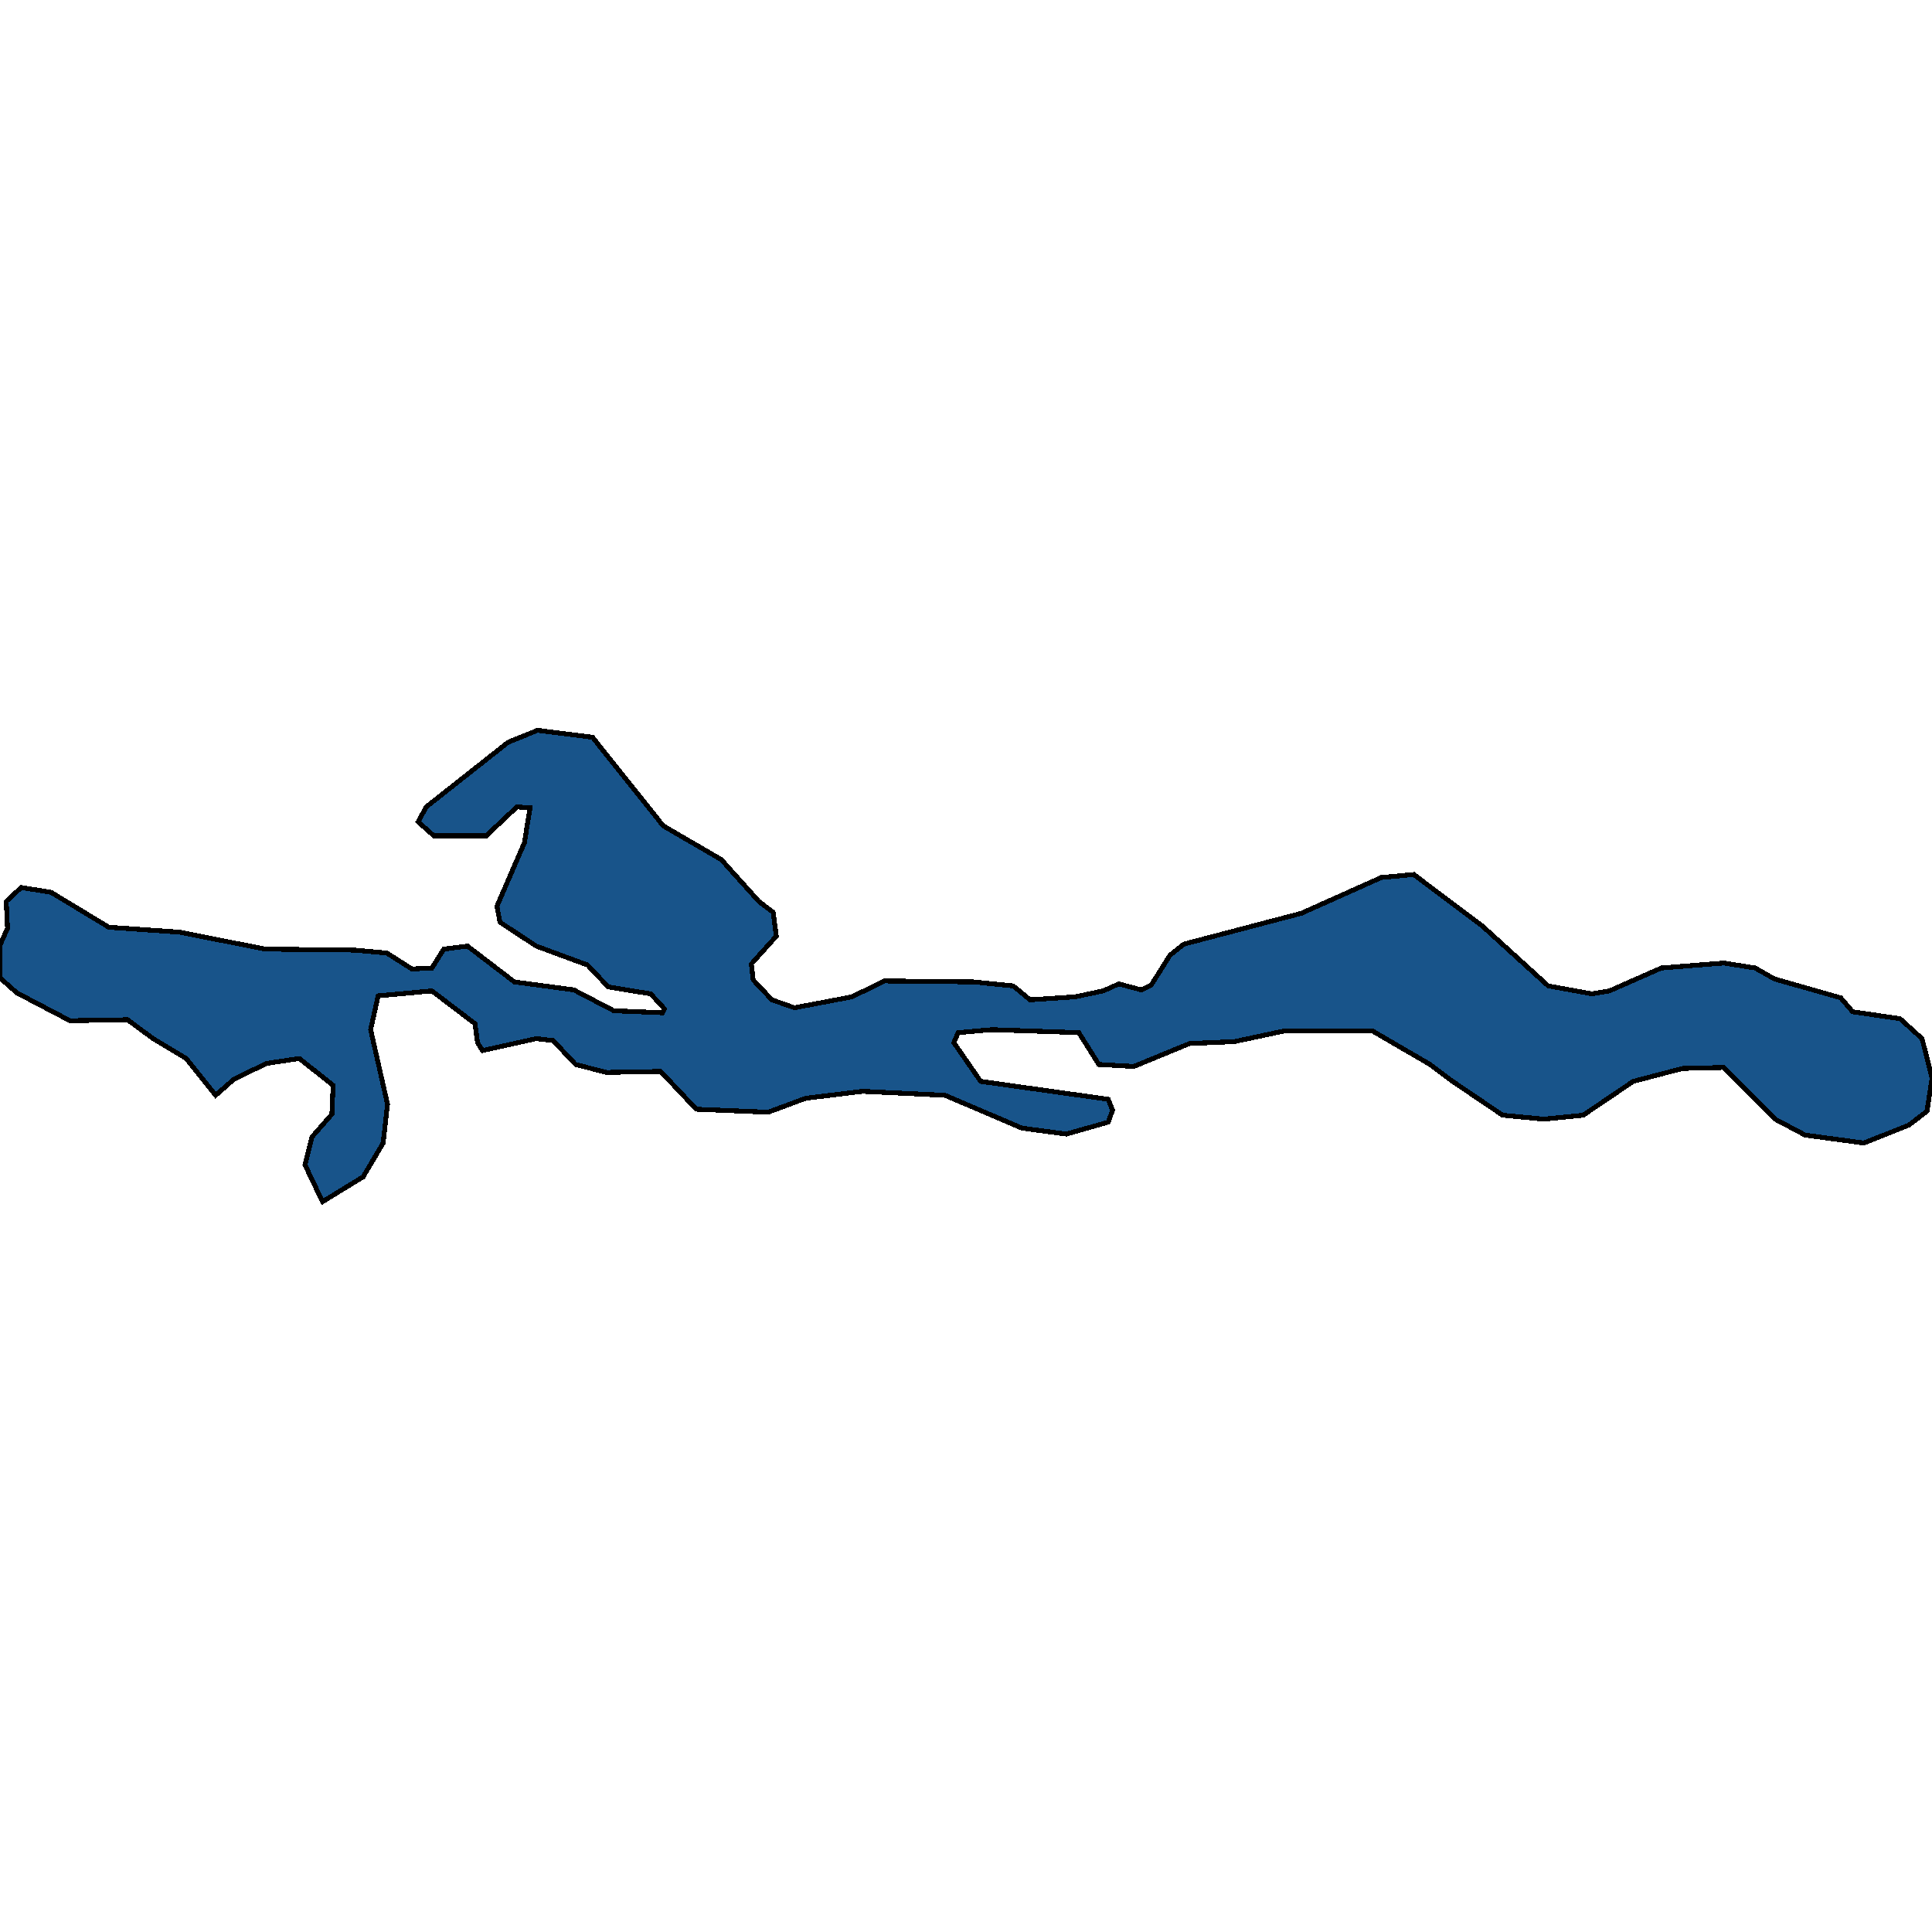 <svg xmlns="http://www.w3.org/2000/svg" width="400" height="400"><path d="m122.679 152.643 14.623 18.326 12.035 7 7.764 8.649 2.977 2.265.647 4.941-5.177 5.765.389 3.295 3.882 4.118 4.659 1.647 11.905-2.265 6.73-3.294 18.505.206 8.152.823 3.494 2.883 9.318-.618 5.823-1.235 3.235-1.442 4.659 1.236 2.07-1.03 3.883-6.177 2.847-2.265 24.328-6.383 16.565-7.412 6.729-.618 14.235 10.707 13.588 12.354 9.058 1.647 3.623-.617 10.741-4.736 12.941-1.03 6.47 1.03 4.012 2.265 13.717 3.912 2.46 2.883 9.834 1.44 4.53 4.119.905 3.5 1.165 4.736-1.035 6.794-3.753 2.883-9.317 3.706-12.165-1.647-6.211-3.295-10.612-10.706-8.54.206-10.224 2.676-10.353 7-8.152.824-8.541-.823-10.353-7-4.659-3.5-12.035-7.001h-17.858l-10.611 2.265-9.318.411-11.517 4.736-7.247-.412-4.14-6.589-17.989-.617-6.988.617-.905 2.06 5.564 8.03 26.4 3.706.905 2.264-.906 2.471-8.67 2.47-9.188-1.235-15.917-6.794-17.082-.824-11.776 1.442-7.765 2.882-14.882-.618-7.376-7.824-11.258.206-6.341-1.647-4.659-4.941-3.494-.412-11.13 2.47-1.034-1.647-.518-3.912-8.93-6.794-11.128 1.03-1.553 7 3.494 15.442-.906 8.03-4.141 7-8.411 5.147-3.624-7.618 1.424-5.765 4.14-4.735.26-5.971-6.989-5.56-6.858 1.03-6.73 3.295-3.752 3.294-6.082-7.618-6.86-4.118-5.305-3.912-11.905.206-11-5.765L0 202.472v-6.795l1.553-3.5-.259-5.56 3.106-2.882 6.211 1.03 11.906 7.206 14.752 1.03 17.6 3.5 18.505.206 6.73.618 5.176 3.294 4.14-.206 2.46-3.912 4.917-.618 9.706 7.413 12.294 1.647 8.282 4.324 10.093.412.389-.824-2.847-3.089-8.8-1.44-4.27-4.53-10.612-3.913-7.506-4.941-.647-3.295 5.694-13.178 1.165-7.207-2.718-.205-6.34 5.97H89.81l-3.236-2.882 1.682-3.088 16.953-13.385 6.082-2.47Z" style="stroke:#000;fill:#18548a;shape-rendering:crispEdges;stroke-width:1px"/></svg>